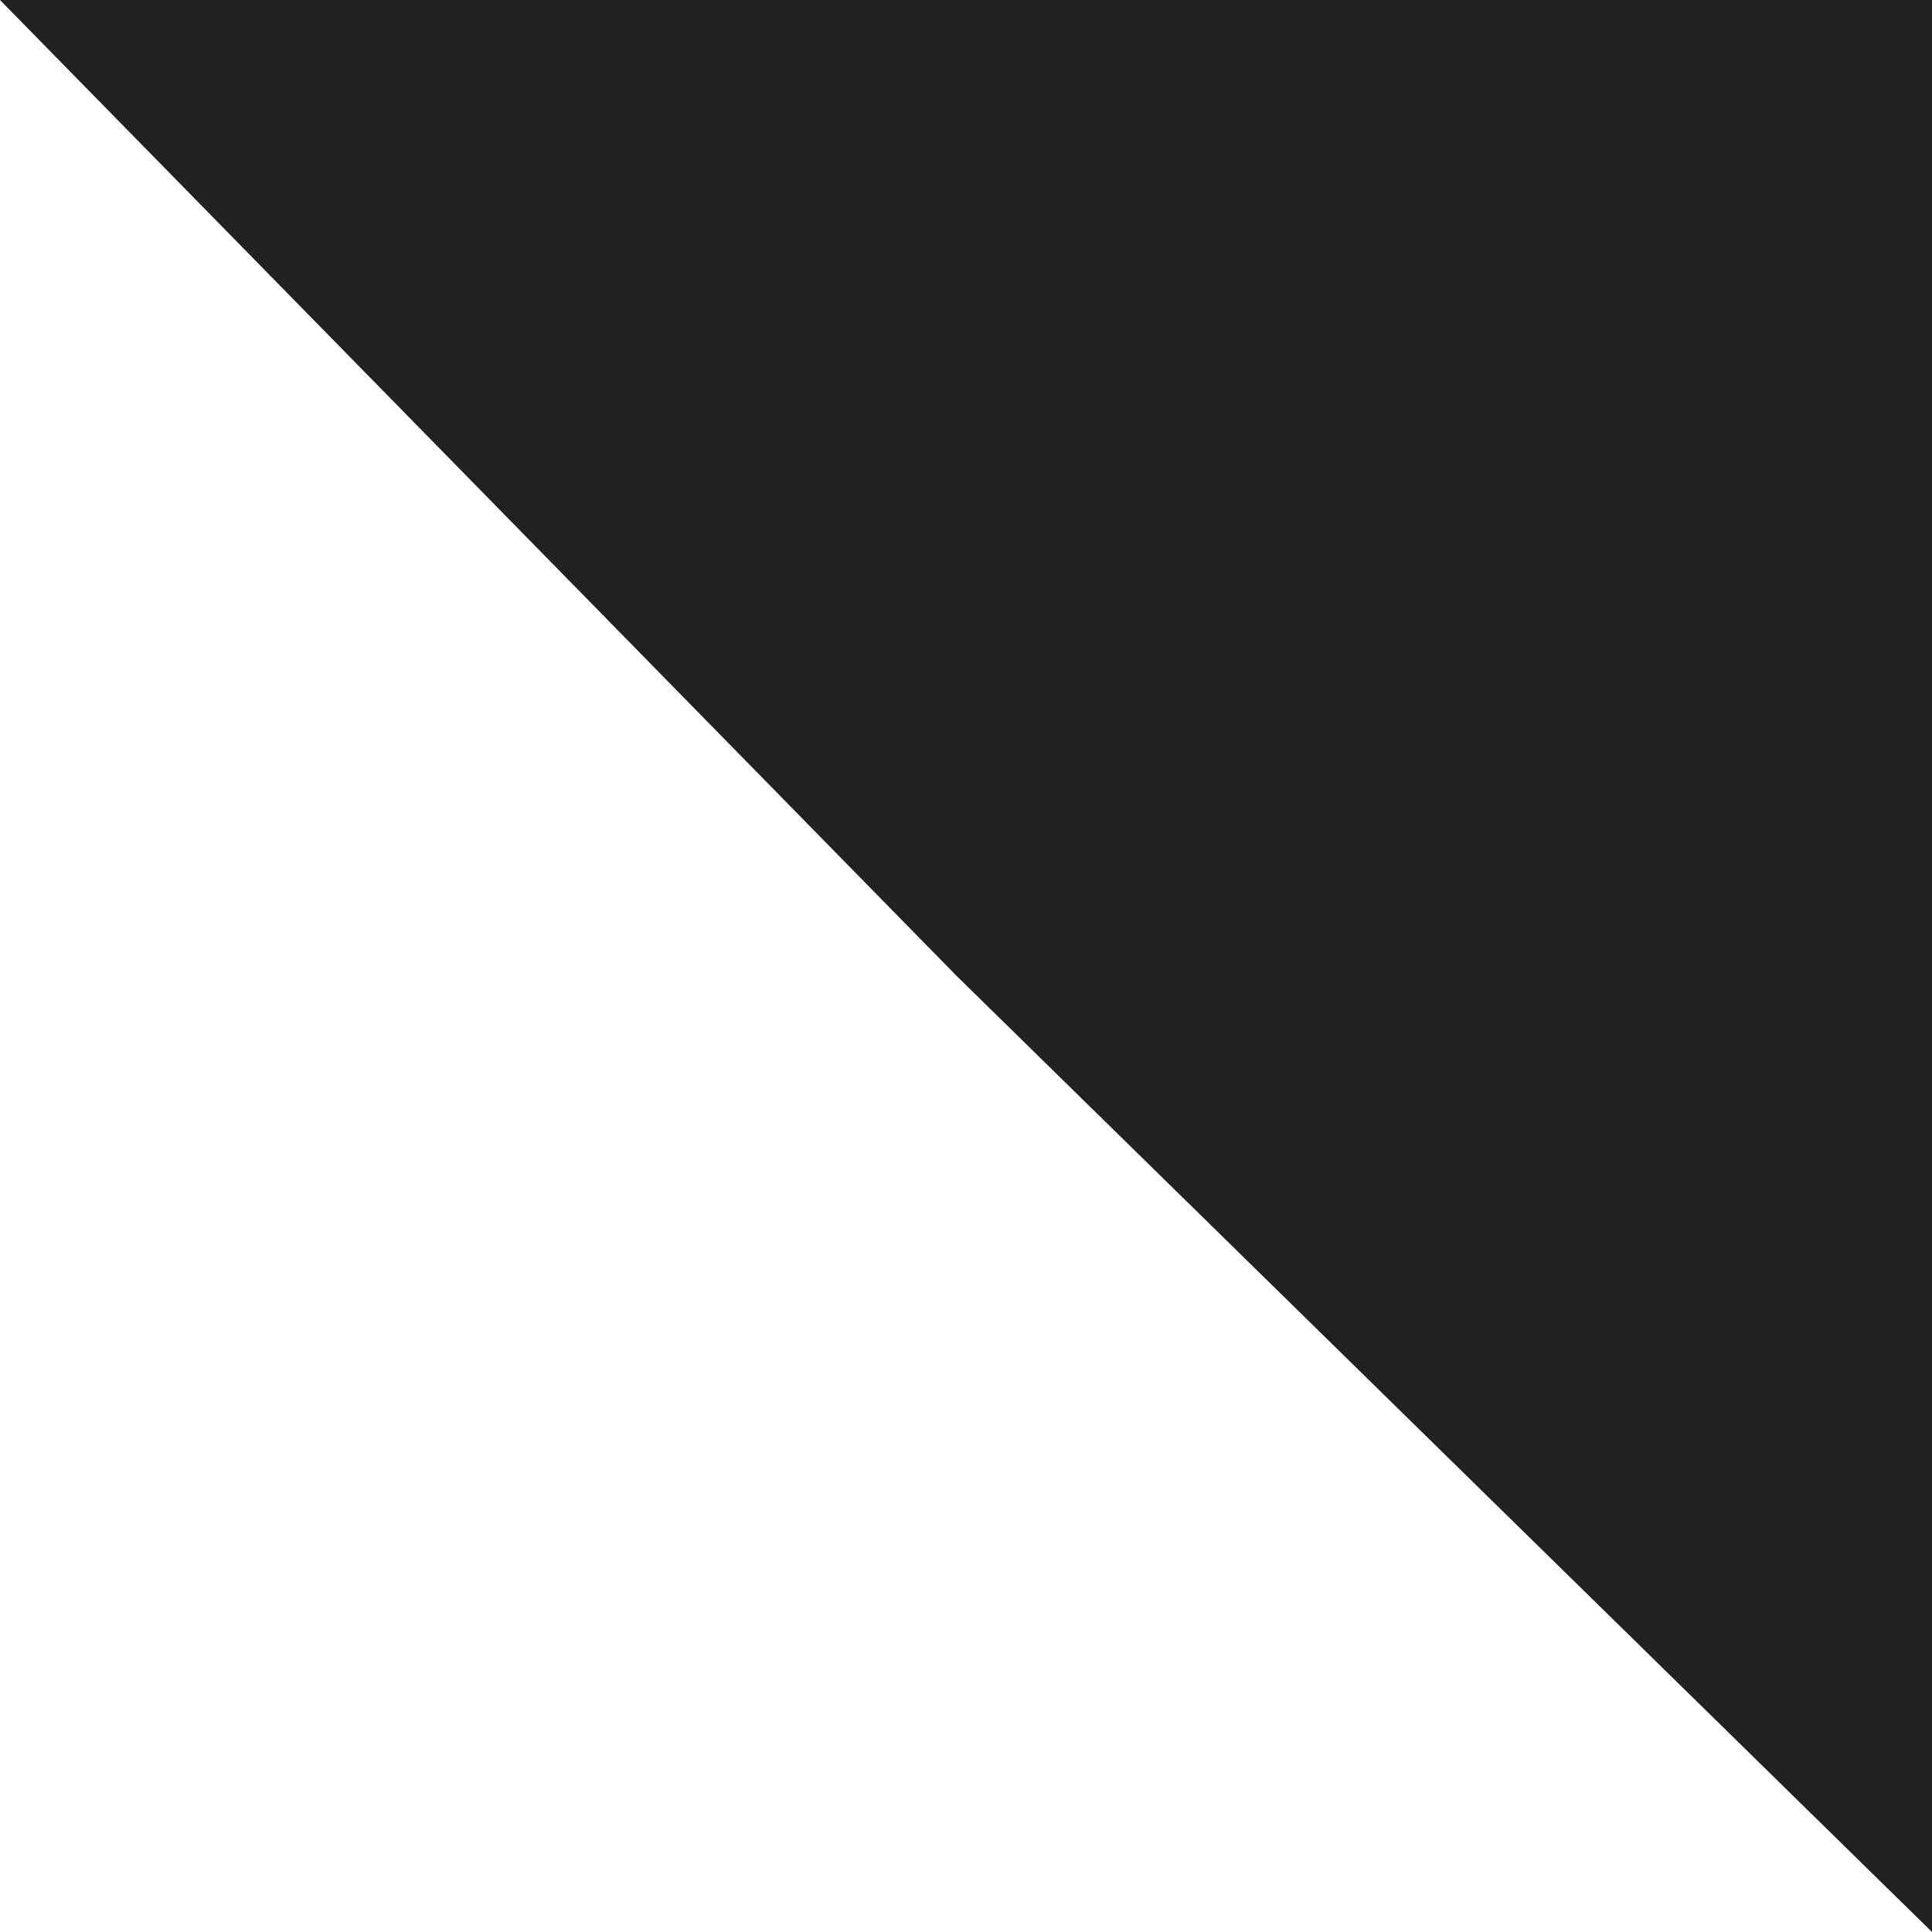 <?xml version="1.0" encoding="UTF-8"?> <svg xmlns="http://www.w3.org/2000/svg" width="40" height="40" viewBox="0 0 40 40" fill="none"> <path d="M19.8 20.2L-1.74846e-06 0L40 -1.74846e-06L40 40L19.8 20.2Z" fill="#212121"></path> </svg> 